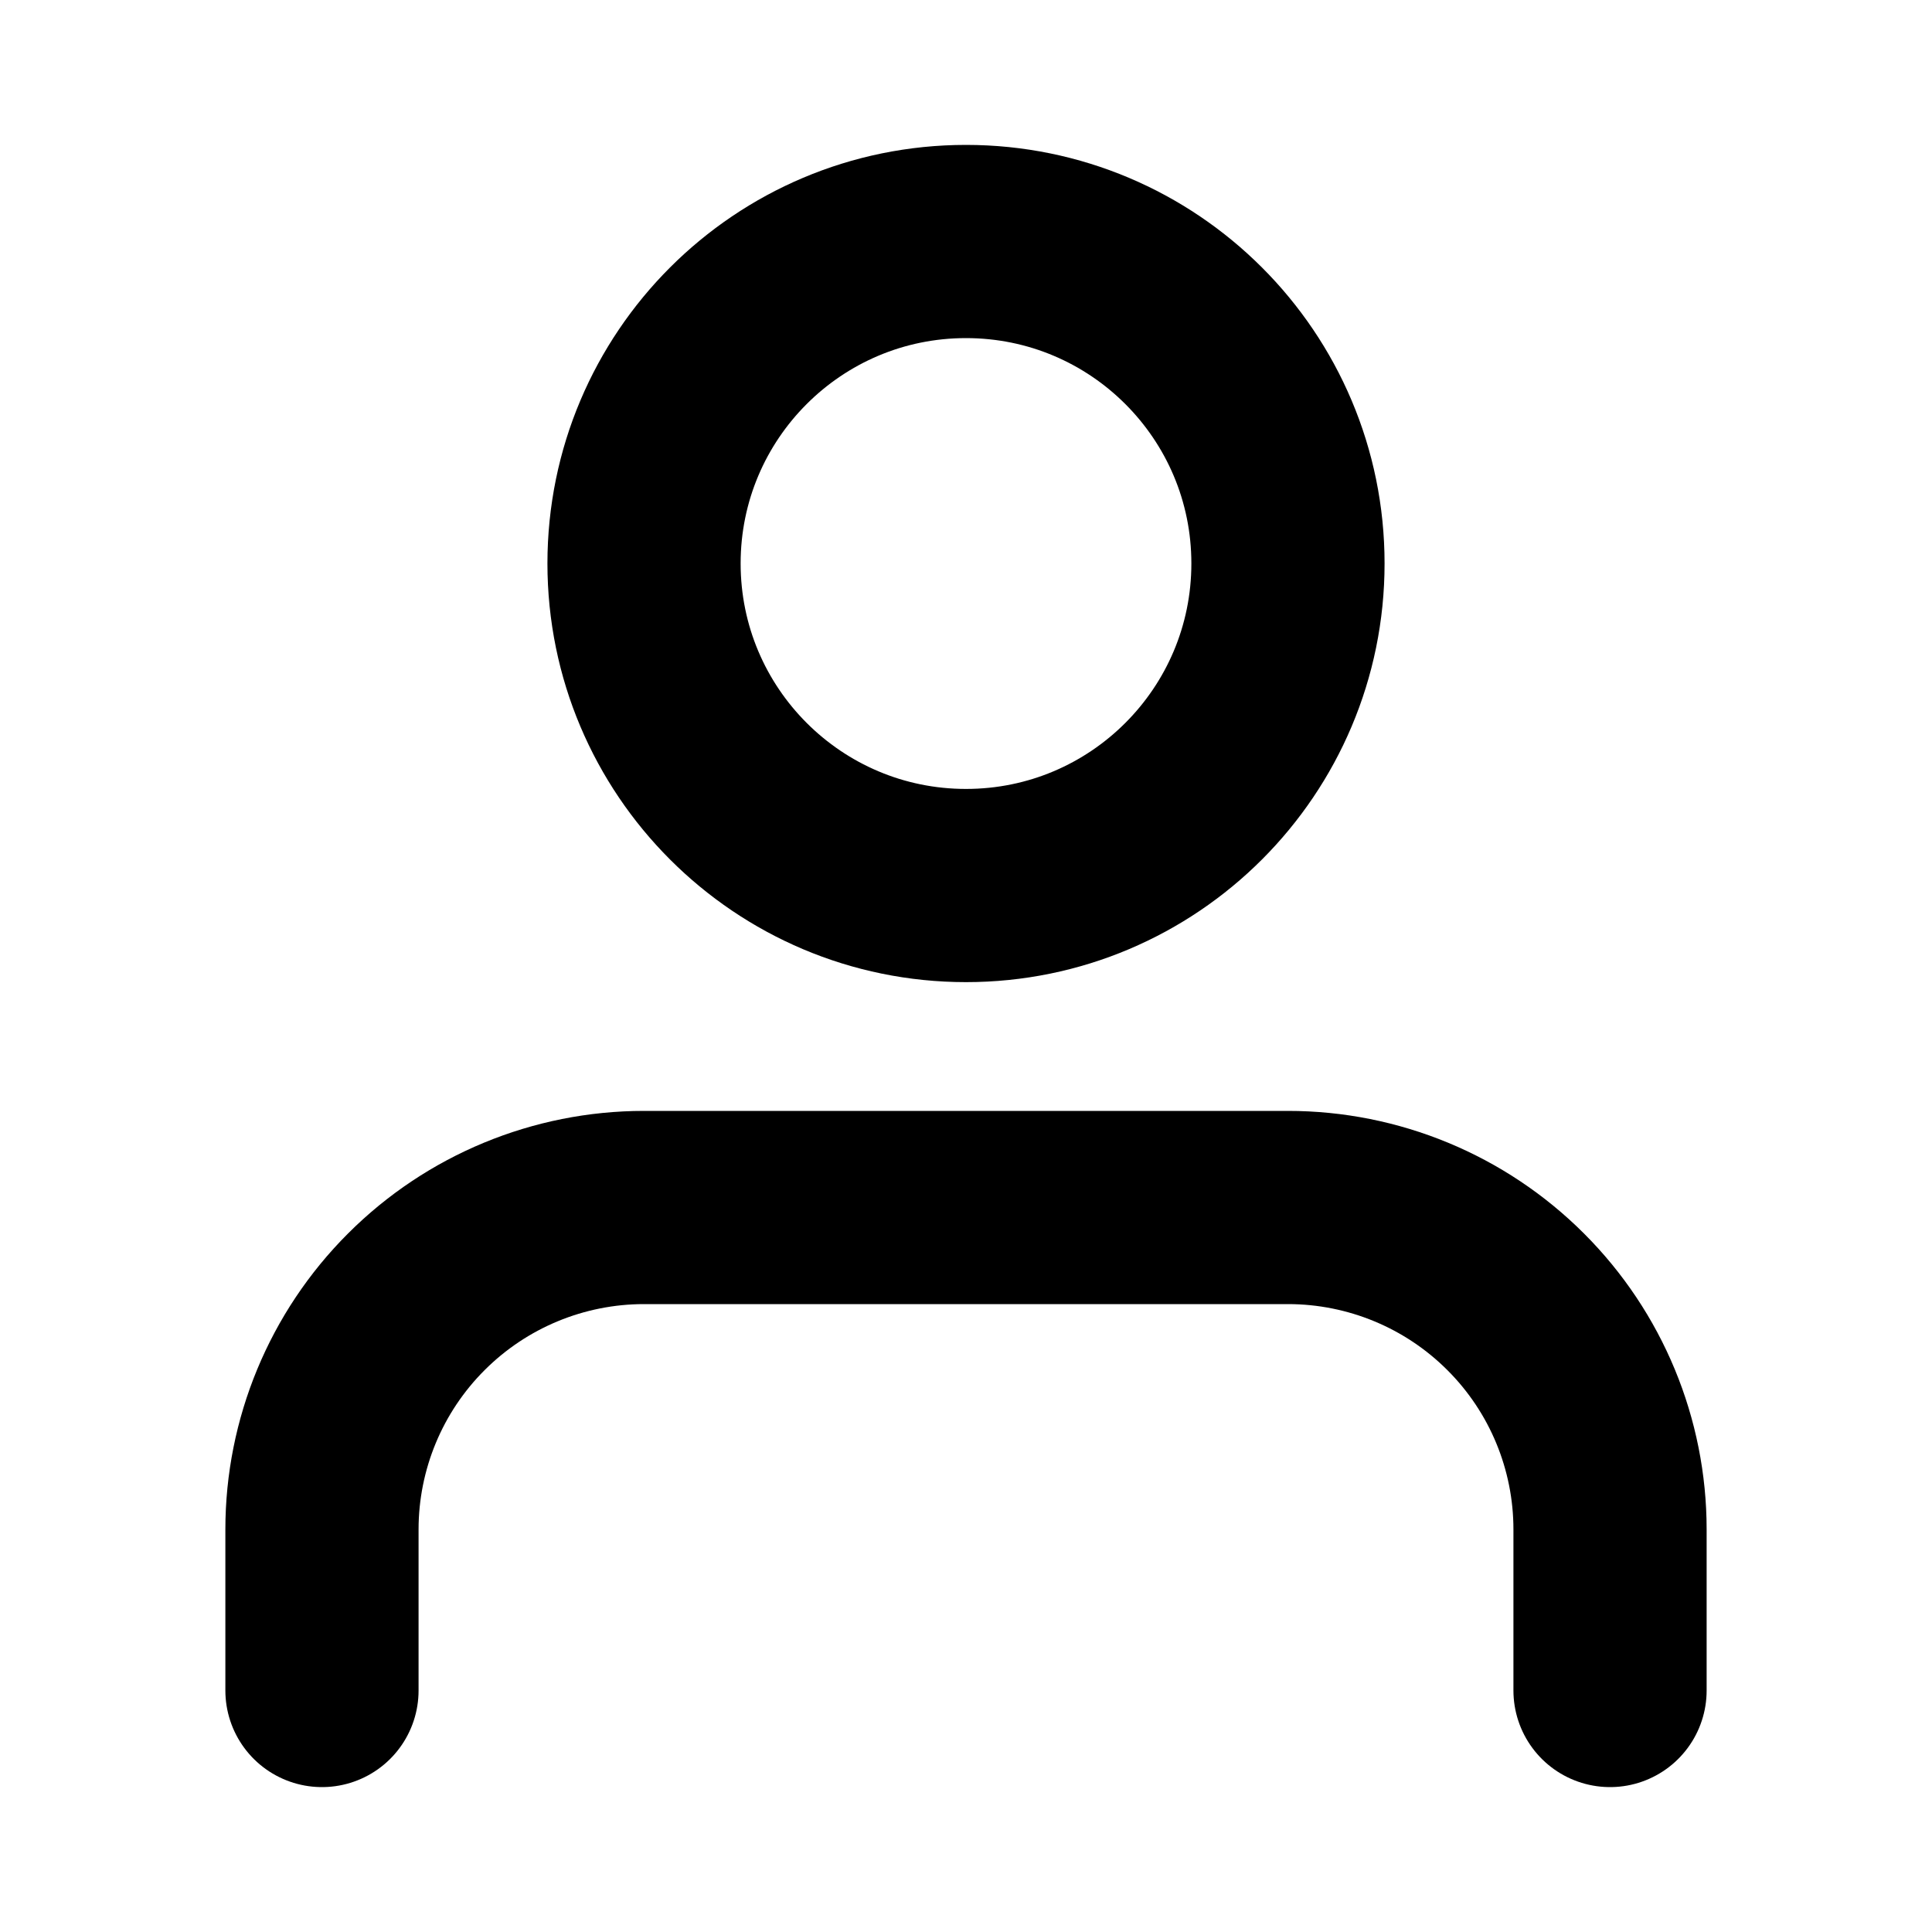 <svg width="20" height="20" viewBox="0 0 20 20" fill="none" xmlns="http://www.w3.org/2000/svg">
<g id="user 2">
<path id="Vector" d="M16.667 17.5V15.833C16.667 14.949 16.316 14.101 15.69 13.476C15.065 12.851 14.217 12.5 13.333 12.5H6.667C5.783 12.5 4.935 12.851 4.31 13.476C3.684 14.101 3.333 14.949 3.333 15.833V17.5" stroke="black" stroke-width="2" stroke-linecap="round" stroke-linejoin="round"/>
<path id="Vector_2" d="M10 9.167C11.841 9.167 13.333 7.674 13.333 5.833C13.333 3.992 11.841 2.5 10 2.5C8.159 2.5 6.667 3.992 6.667 5.833C6.667 7.674 8.159 9.167 10 9.167Z" stroke="black" stroke-width="2" stroke-linecap="round" stroke-linejoin="round"/>
</g>
</svg>
